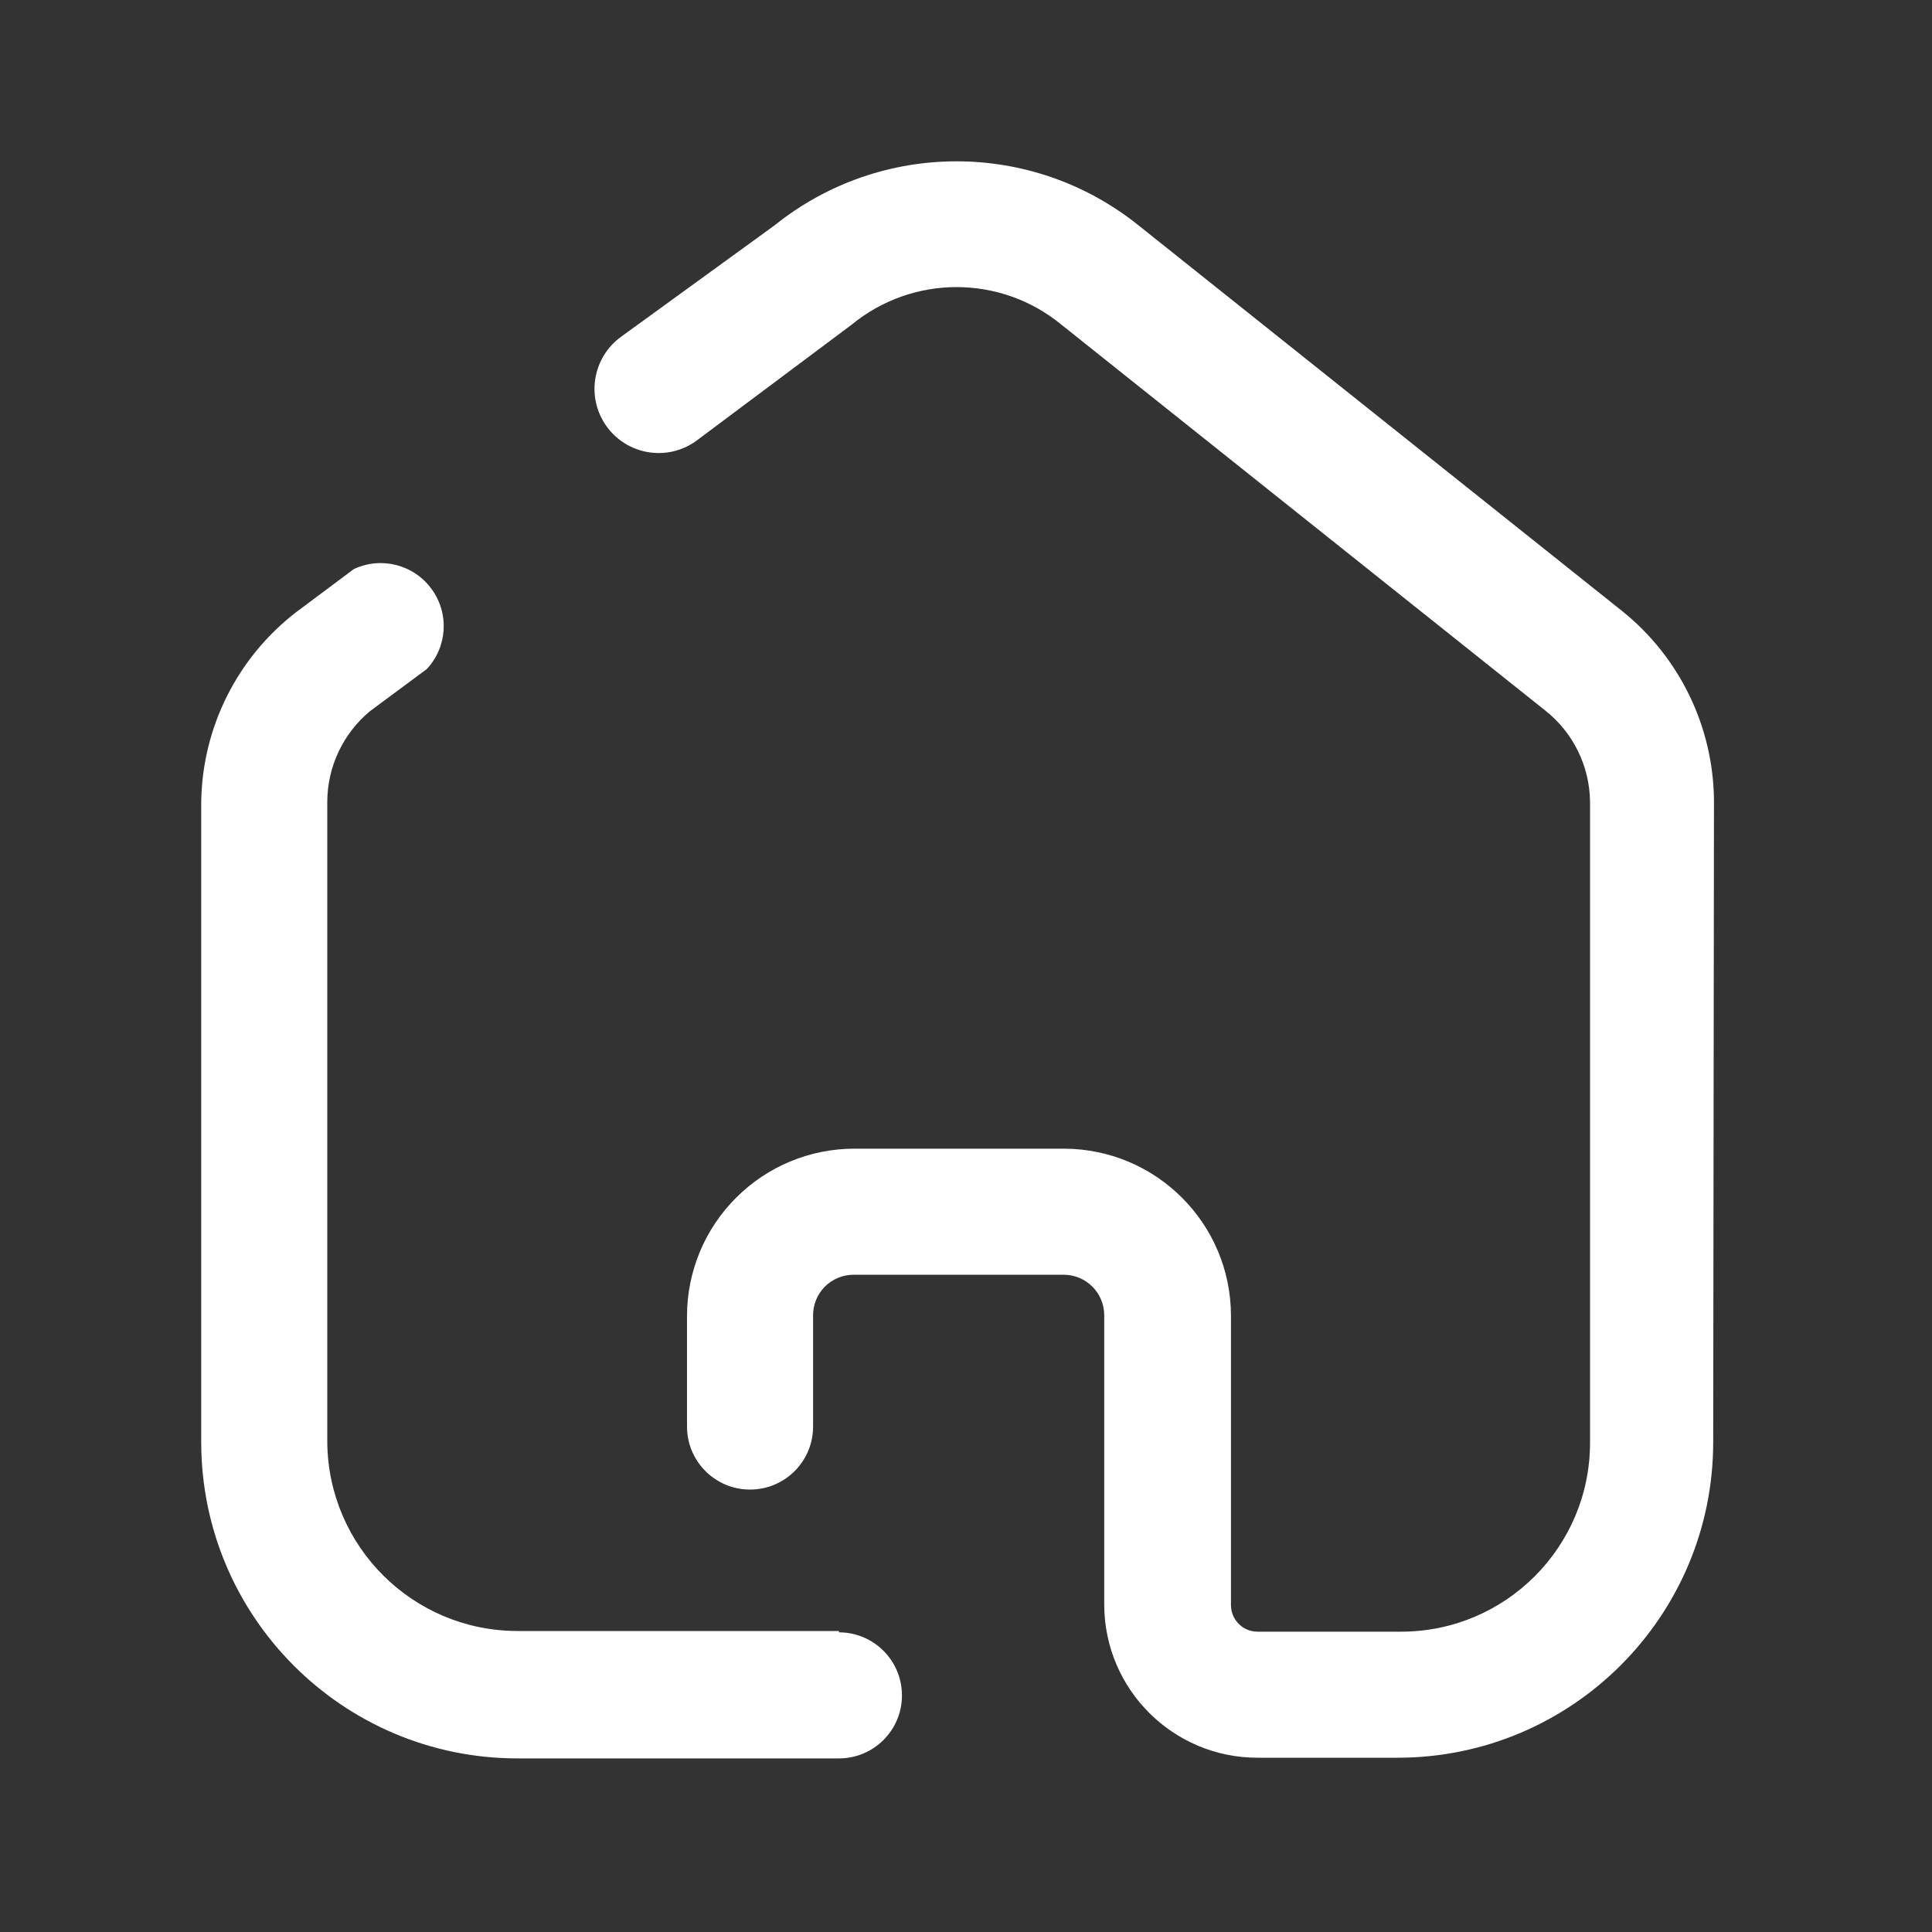 <svg width="20" height="20" viewBox="0 0 20 20" fill="none" xmlns="http://www.w3.org/2000/svg">
<rect x="0" y="0" width="20" height="20" fill="#333333" stroke="none"/>
<path fill-rule="evenodd" clip-rule="evenodd" d="M16.793 6.326C17.387 6.803 17.735 7.521 17.743 8.283L17.735 14.928C17.735 16.732 16.272 18.196 14.467 18.196H13.018C12.144 18.196 11.435 17.489 11.431 16.616V13.616C11.431 13.384 11.243 13.196 11.011 13.196H8.837C8.724 13.196 8.616 13.241 8.537 13.321C8.458 13.402 8.415 13.51 8.417 13.623V14.768C8.417 15.128 8.125 15.42 7.764 15.42C7.404 15.42 7.112 15.128 7.112 14.768V13.623C7.112 13.164 7.295 12.723 7.62 12.399C7.944 12.074 8.385 11.891 8.844 11.891H11.018C11.972 11.895 12.743 12.669 12.743 13.623V16.616C12.743 16.768 12.866 16.891 13.018 16.891H14.504C15.584 16.891 16.46 16.015 16.46 14.935V8.297C16.455 7.929 16.285 7.583 15.996 7.355L10.989 3.362C10.358 2.842 9.447 2.842 8.815 3.362L7.206 4.565C6.908 4.779 6.493 4.711 6.279 4.413C6.065 4.115 6.133 3.7 6.431 3.485L8.018 2.333C9.118 1.449 10.686 1.449 11.786 2.333L16.793 6.326ZM5.351 16.884H8.685V16.898C9.045 16.898 9.337 17.19 9.337 17.551C9.337 17.911 9.045 18.203 8.685 18.203H5.351C3.548 18.199 2.087 16.738 2.083 14.935V8.297C2.095 7.53 2.455 6.81 3.062 6.34L3.663 5.891C3.946 5.758 4.284 5.844 4.468 6.098C4.653 6.351 4.631 6.699 4.417 6.927L3.83 7.362C3.552 7.593 3.39 7.935 3.388 8.297V14.927C3.396 16.008 4.271 16.88 5.351 16.884Z" fill="white"/>
</svg>
